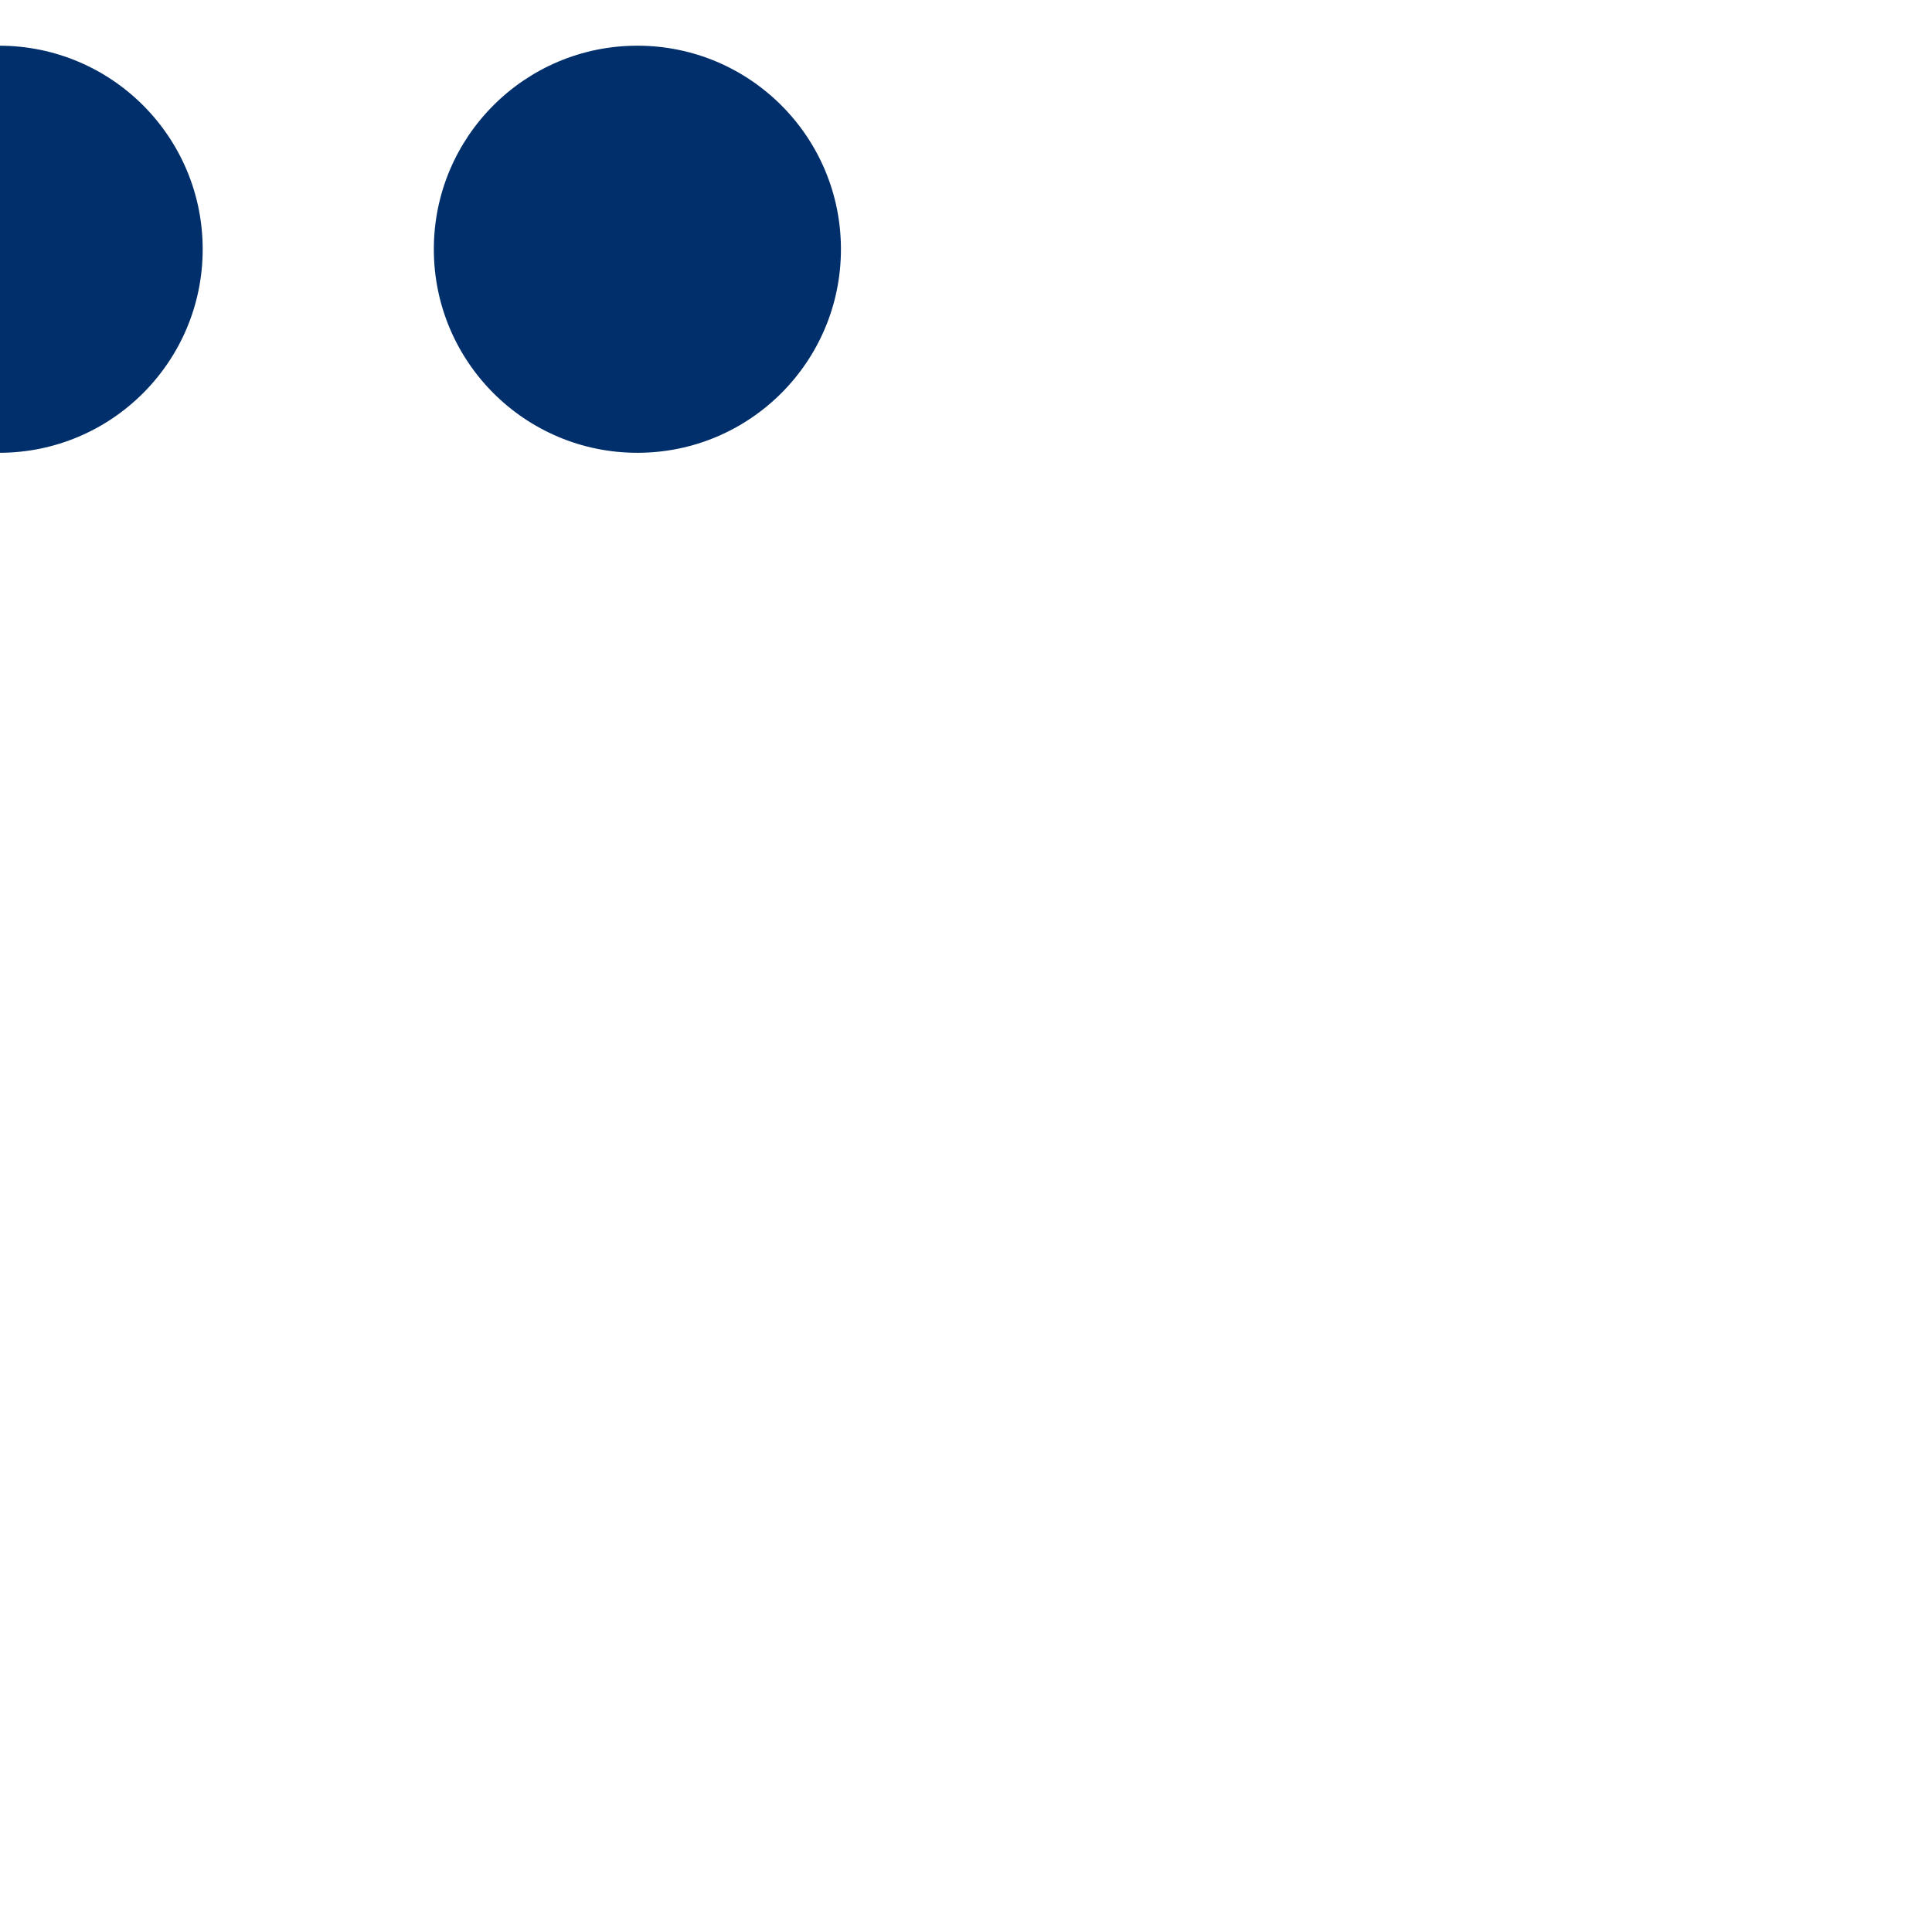 <svg id="mm_dots" xmlns="http://www.w3.org/2000/svg" viewBox="0 0 112 112" width="100%" height="100%" shape-rendering="geometricPrecision"><title>MassMutual M Icon</title><style>#mm_dots {--smooth:cubic-bezier(0.645,0.045,0.355,1);--cir-trnsl:translate(56px,56px);--bm-in:translate(48.7px,40.701px);--bm-out:translate(49.42px,67.375px);--tr-in:translate(67.2px,11.8px);--tr-out:translate(74.671px,-7.263px);--tl-in:translate(30.3px,11.8px);--tl-out:translate(25.952px,-9.296px)}.st0{fill:#002f6c}@media(prefers-reduced-motion){.cir{animation:cir 0ms cubic-bezier(0.645,0.045,0.355,1) forwards !important}.st0{animation:pulse 3600ms infinite normal forwards}@keyframes pulse{0%{opacity:1}50%{opacity:.4}100%{opacity:1}}#bm{animation:bm 0ms cubic-bezier(0.645,0.045,0.355,1) forwards !important}#tr{animation:tr 0ms cubic-bezier(0.645,0.045,0.355,1) forwards !important}#tl{animation:tl 0ms cubic-bezier(0.645,0.045,0.355,1) forwards !important}}.cir{animation:cir 3600ms cubic-bezier(0.645,0.045,0.355,1) infinite normal forwards}@keyframes cir{0%{transform:translate(56px,56px)rotate(360deg)}5.556%{transform:translate(56px,56px)rotate(360deg)}47.222%{transform:translate(56px,56px)rotate(0deg)}52.778%{transform:translate(56px,56px)rotate(0deg)}94.444%{transform:translate(56px,56px)rotate(360deg)}100%{transform:translate(56px,56px) rotate(360deg)}}#bm{animation:bm 3600ms ease-in-out infinite normal forwards}@keyframes bm{0%{transform:translate(48.7px,40.701px)}8.333%{transform:translate(48.7px,40.701px)}27.778%{transform:translate(49.42px,67.375px)}47.222%{transform:translate(48.7px,40.701px)}52.778%{transform:translate(48.7px,40.701px)}72.222%{transform:translate(49.42px,67.375px)}91.667%{transform:translate(48.7px,40.701px)}100%{transform:translate(48.7px,40.701px)}}#tr{animation:tr 3600ms ease-in-out infinite normal forwards}@keyframes tr{0%{transform:translate(67.2px,11.8px)}8.333%{transform:translate(67.2px,11.8px)}27.778%{transform:translate(74.671px,-7.263px)}47.222%{transform:translate(67.2px,11.8px)}52.778%{transform:translate(67.2px,11.8px)} 72.222%{transform:translate(74.671px,-7.263px)}91.667%{transform:translate(67.2px,11.8px)}100%{transform:translate(67.2px,11.8px)}}#tl{animation:tl 3600ms ease-in-out infinite normal forwards}@keyframes tl{0%{transform:translate(30.3px,11.8px)}8.333%{transform:translate(30.3px,11.8px)}27.778%{transform:translate(25.952px,-9.296px)}47.222%{transform:translate(30.3px,11.8px)}52.778%{transform:translate(30.3px,11.8px)}72.222%{transform:translate(25.952px,-9.296px)}91.667%{transform:translate(30.3px,11.8px)}100%{transform:translate(30.3px,11.8px)}}</style><g class="cir"><g class="st0" transform="translate(-48.75,-26.251)"><g id="tl" transform="translate(30.3,11.8)"><circle cx="30.30" cy="11.80" r="11.8" transform="translate(-30.3,-11.8)"/></g><g id="tr" transform="translate(67.2,11.8)"><circle cx="67.20" cy="11.80" r="11.8" transform="translate(-67.2,-11.8)"/></g><circle id="bl" cx="11.80" cy="40.70" r="11.8"/><g id="bm" transform="translate(48.7,40.701)"><circle cx="48.70" cy="40.70" r="11.8" transform="translate(-48.7,-40.701)"/></g><circle id="br" cx="85.70" cy="40.70" r="11.8"/></g></g></svg>